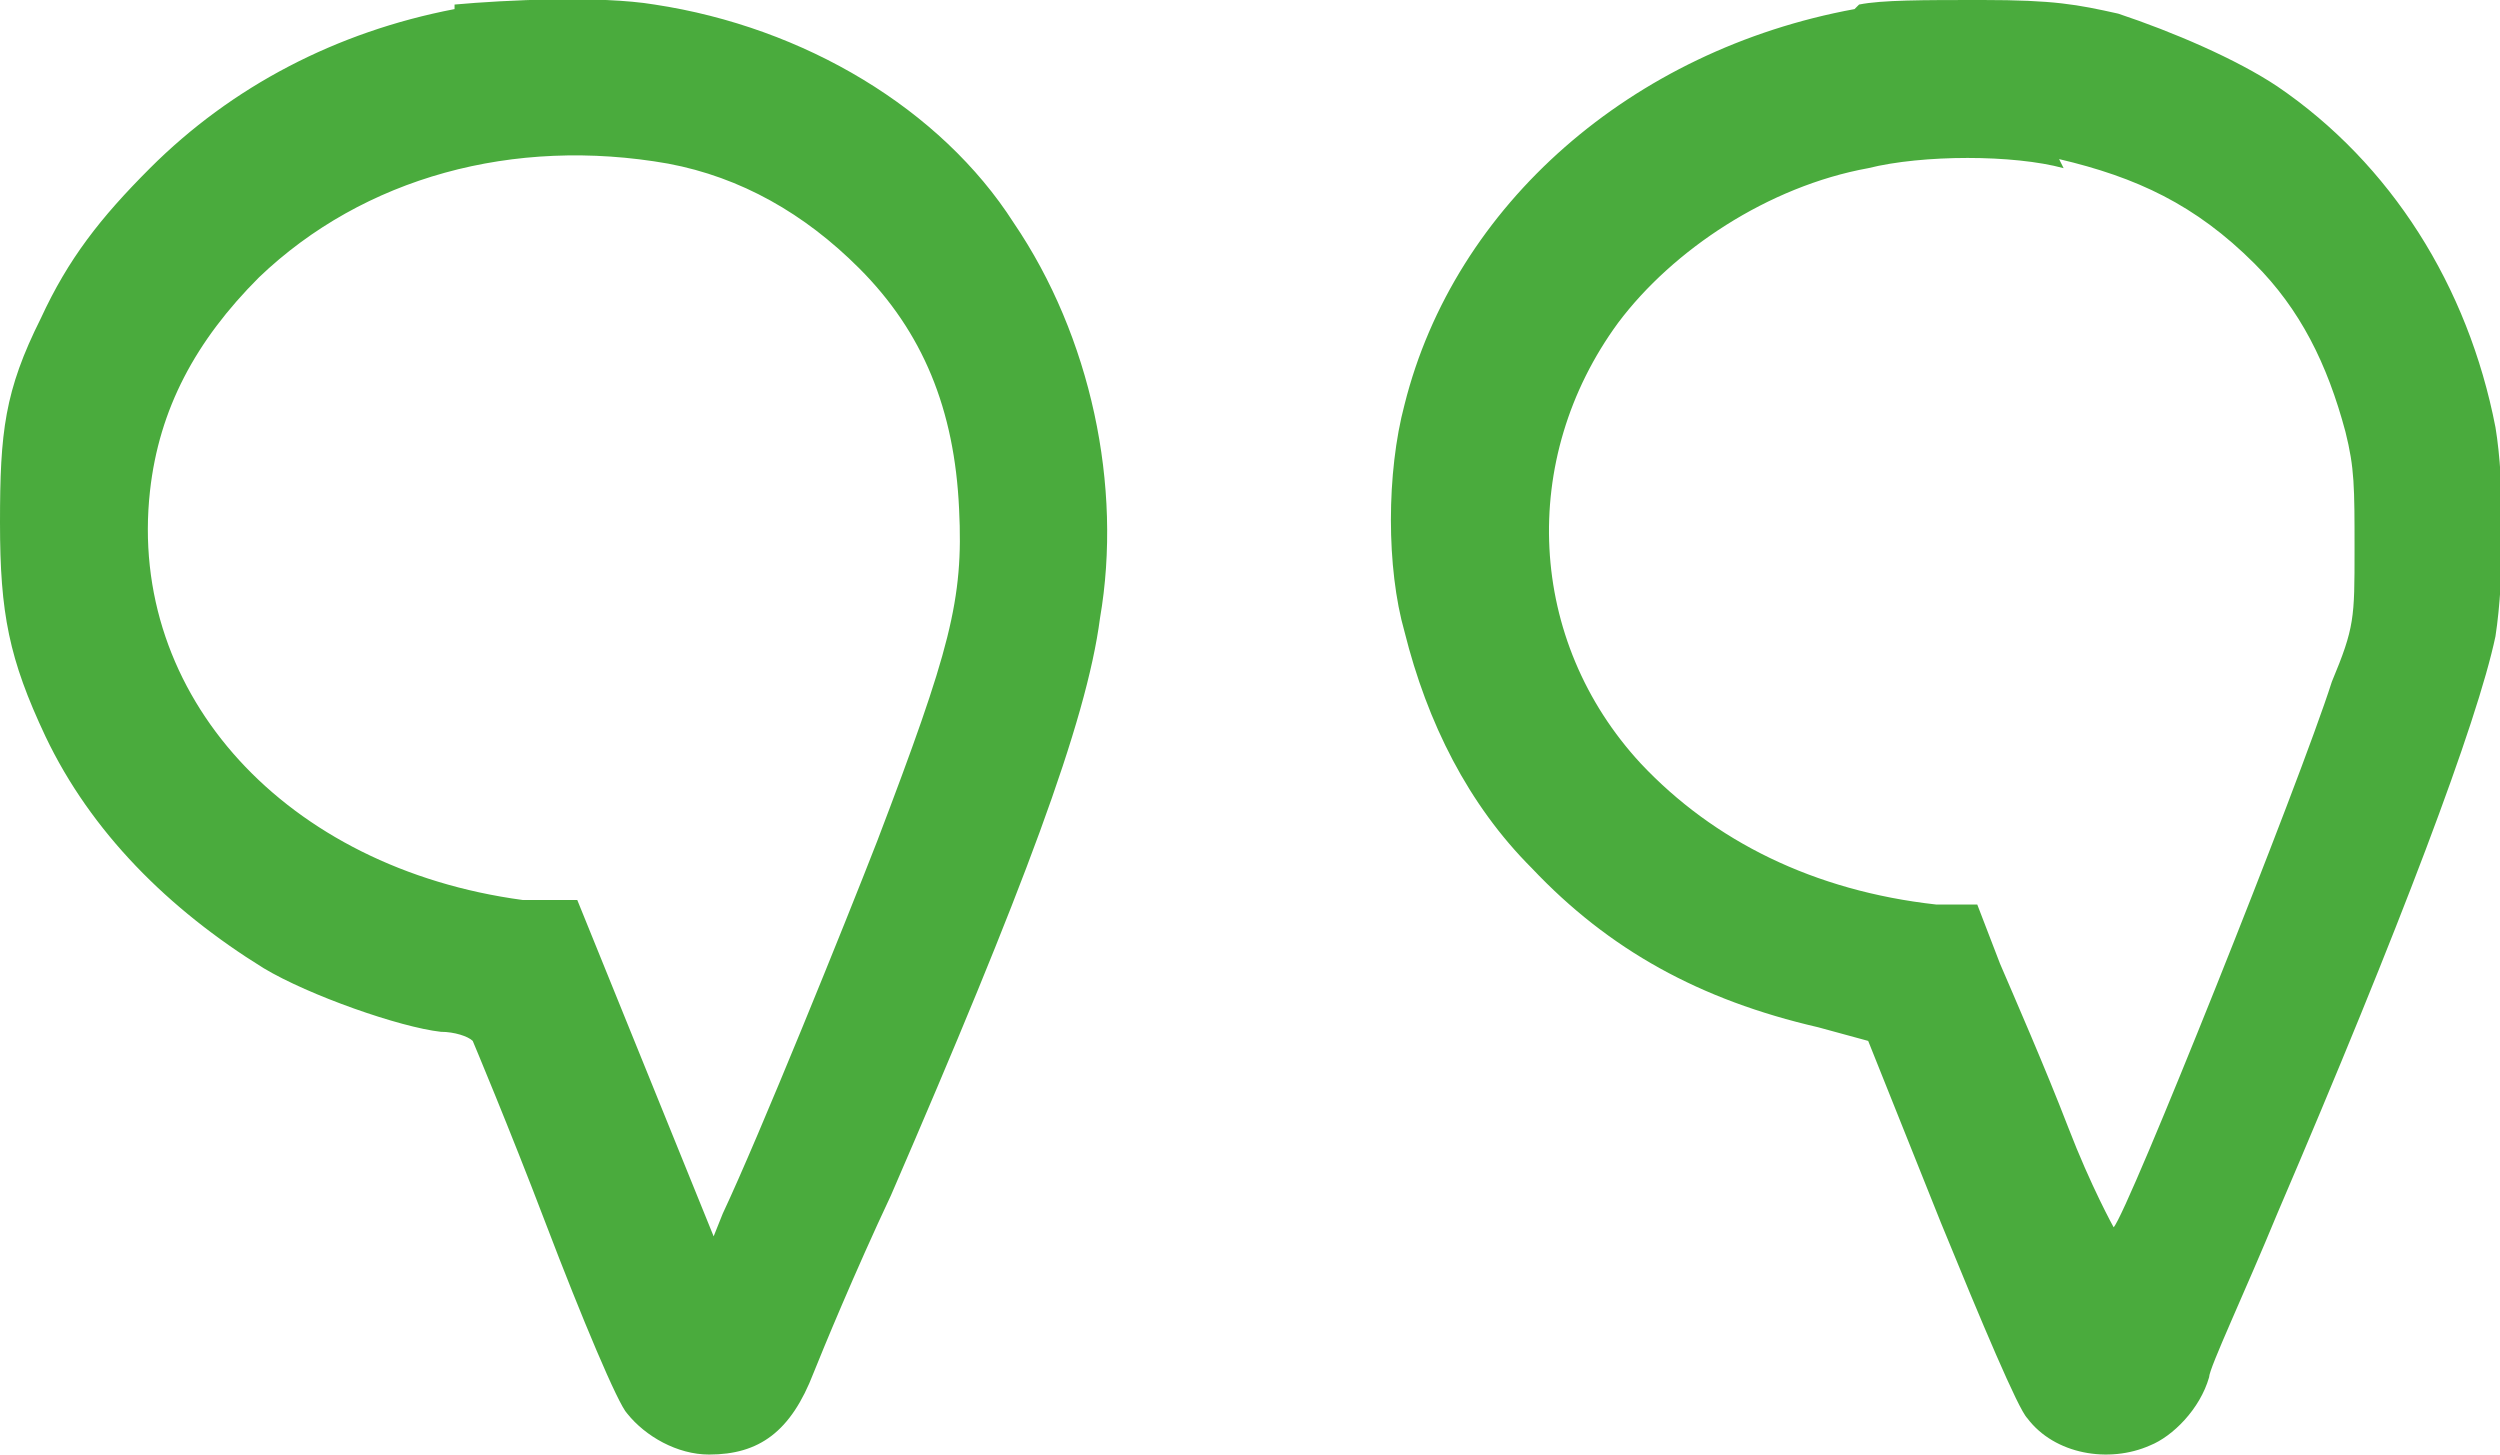 <?xml version="1.0" encoding="UTF-8"?>
<svg id="Layer_1" xmlns="http://www.w3.org/2000/svg" version="1.1" viewBox="0 0 55 32">
  <!-- Generator: Adobe Illustrator 29.2.1, SVG Export Plug-In . SVG Version: 2.1.0 Build 116)  -->
  <defs>
    <style>
      .st0 {
        fill: #4aab3d;
        fill-rule: evenodd;
      }
    </style>
  </defs>
  <path class="st0" d="M10,.2c-2.6.5-4.9,1.7-6.7,3.5-1.1,1.1-1.8,2-2.4,3.3-.8,1.6-.9,2.5-.9,4.5s.2,3,1,4.7c1,2.1,2.7,3.8,4.8,5.1,1,.6,3,1.3,3.9,1.4.3,0,.6.1.7.2,0,0,.8,1.9,1.6,4,.8,2.1,1.6,4,1.8,4.2.4.5,1.1.9,1.8.9,1.1,0,1.8-.5,2.3-1.8.2-.5.9-2.2,1.7-3.9,2.9-6.7,4.3-10.4,4.6-12.7.5-2.9-.2-6.2-1.9-8.7C20.7,2.4,17.7.6,14.4.1c-1.2-.2-3.3-.1-4.4,0ZM40.8.2c-4.9.9-8.8,4.3-9.9,8.7-.4,1.5-.4,3.6,0,5,.5,2,1.4,3.8,2.8,5.2,1.7,1.8,3.7,2.9,6.3,3.5l1.1.3,1.6,4c.9,2.2,1.7,4.1,1.9,4.3.6.8,1.8,1,2.7.6.5-.2,1.1-.8,1.3-1.5,0-.2.8-1.9,1.5-3.6,2.7-6.3,4.4-10.8,4.8-12.7.2-1.3.2-3.4,0-4.6-.6-3.1-2.3-5.8-4.8-7.5-.9-.6-2.3-1.2-3.5-1.6-.9-.2-1.4-.3-3-.3-1.3,0-2.2,0-2.7.1ZM14.7,3.6c1.6.3,3,1.1,4.2,2.3,1.4,1.4,2.1,3.1,2.2,5.3.1,2-.2,3.1-1.8,7.3-.7,1.8-2.6,6.5-3.4,8.2l-.2.5-1.5-3.7-1.5-3.7h-1.2c-5.2-.7-8.7-4.5-8.2-9,.2-1.8,1-3.3,2.4-4.7,2.3-2.2,5.6-3.1,9-2.5ZM45.3,3.5c1.7.4,3,1,4.3,2.3,1,1,1.6,2.2,2,3.7.2.8.2,1.2.2,2.6,0,1.5,0,1.7-.5,2.9-.7,2.2-4.5,11.7-4.8,12,0,0-.5-.9-1-2.2-.5-1.3-1.2-2.9-1.5-3.6l-.5-1.3h-.9c-2.7-.3-4.9-1.4-6.5-3.1-2.5-2.7-2.7-6.7-.5-9.7,1.2-1.6,3.3-3,5.5-3.4,1.2-.3,3.2-.3,4.3,0Z"/>
</svg>